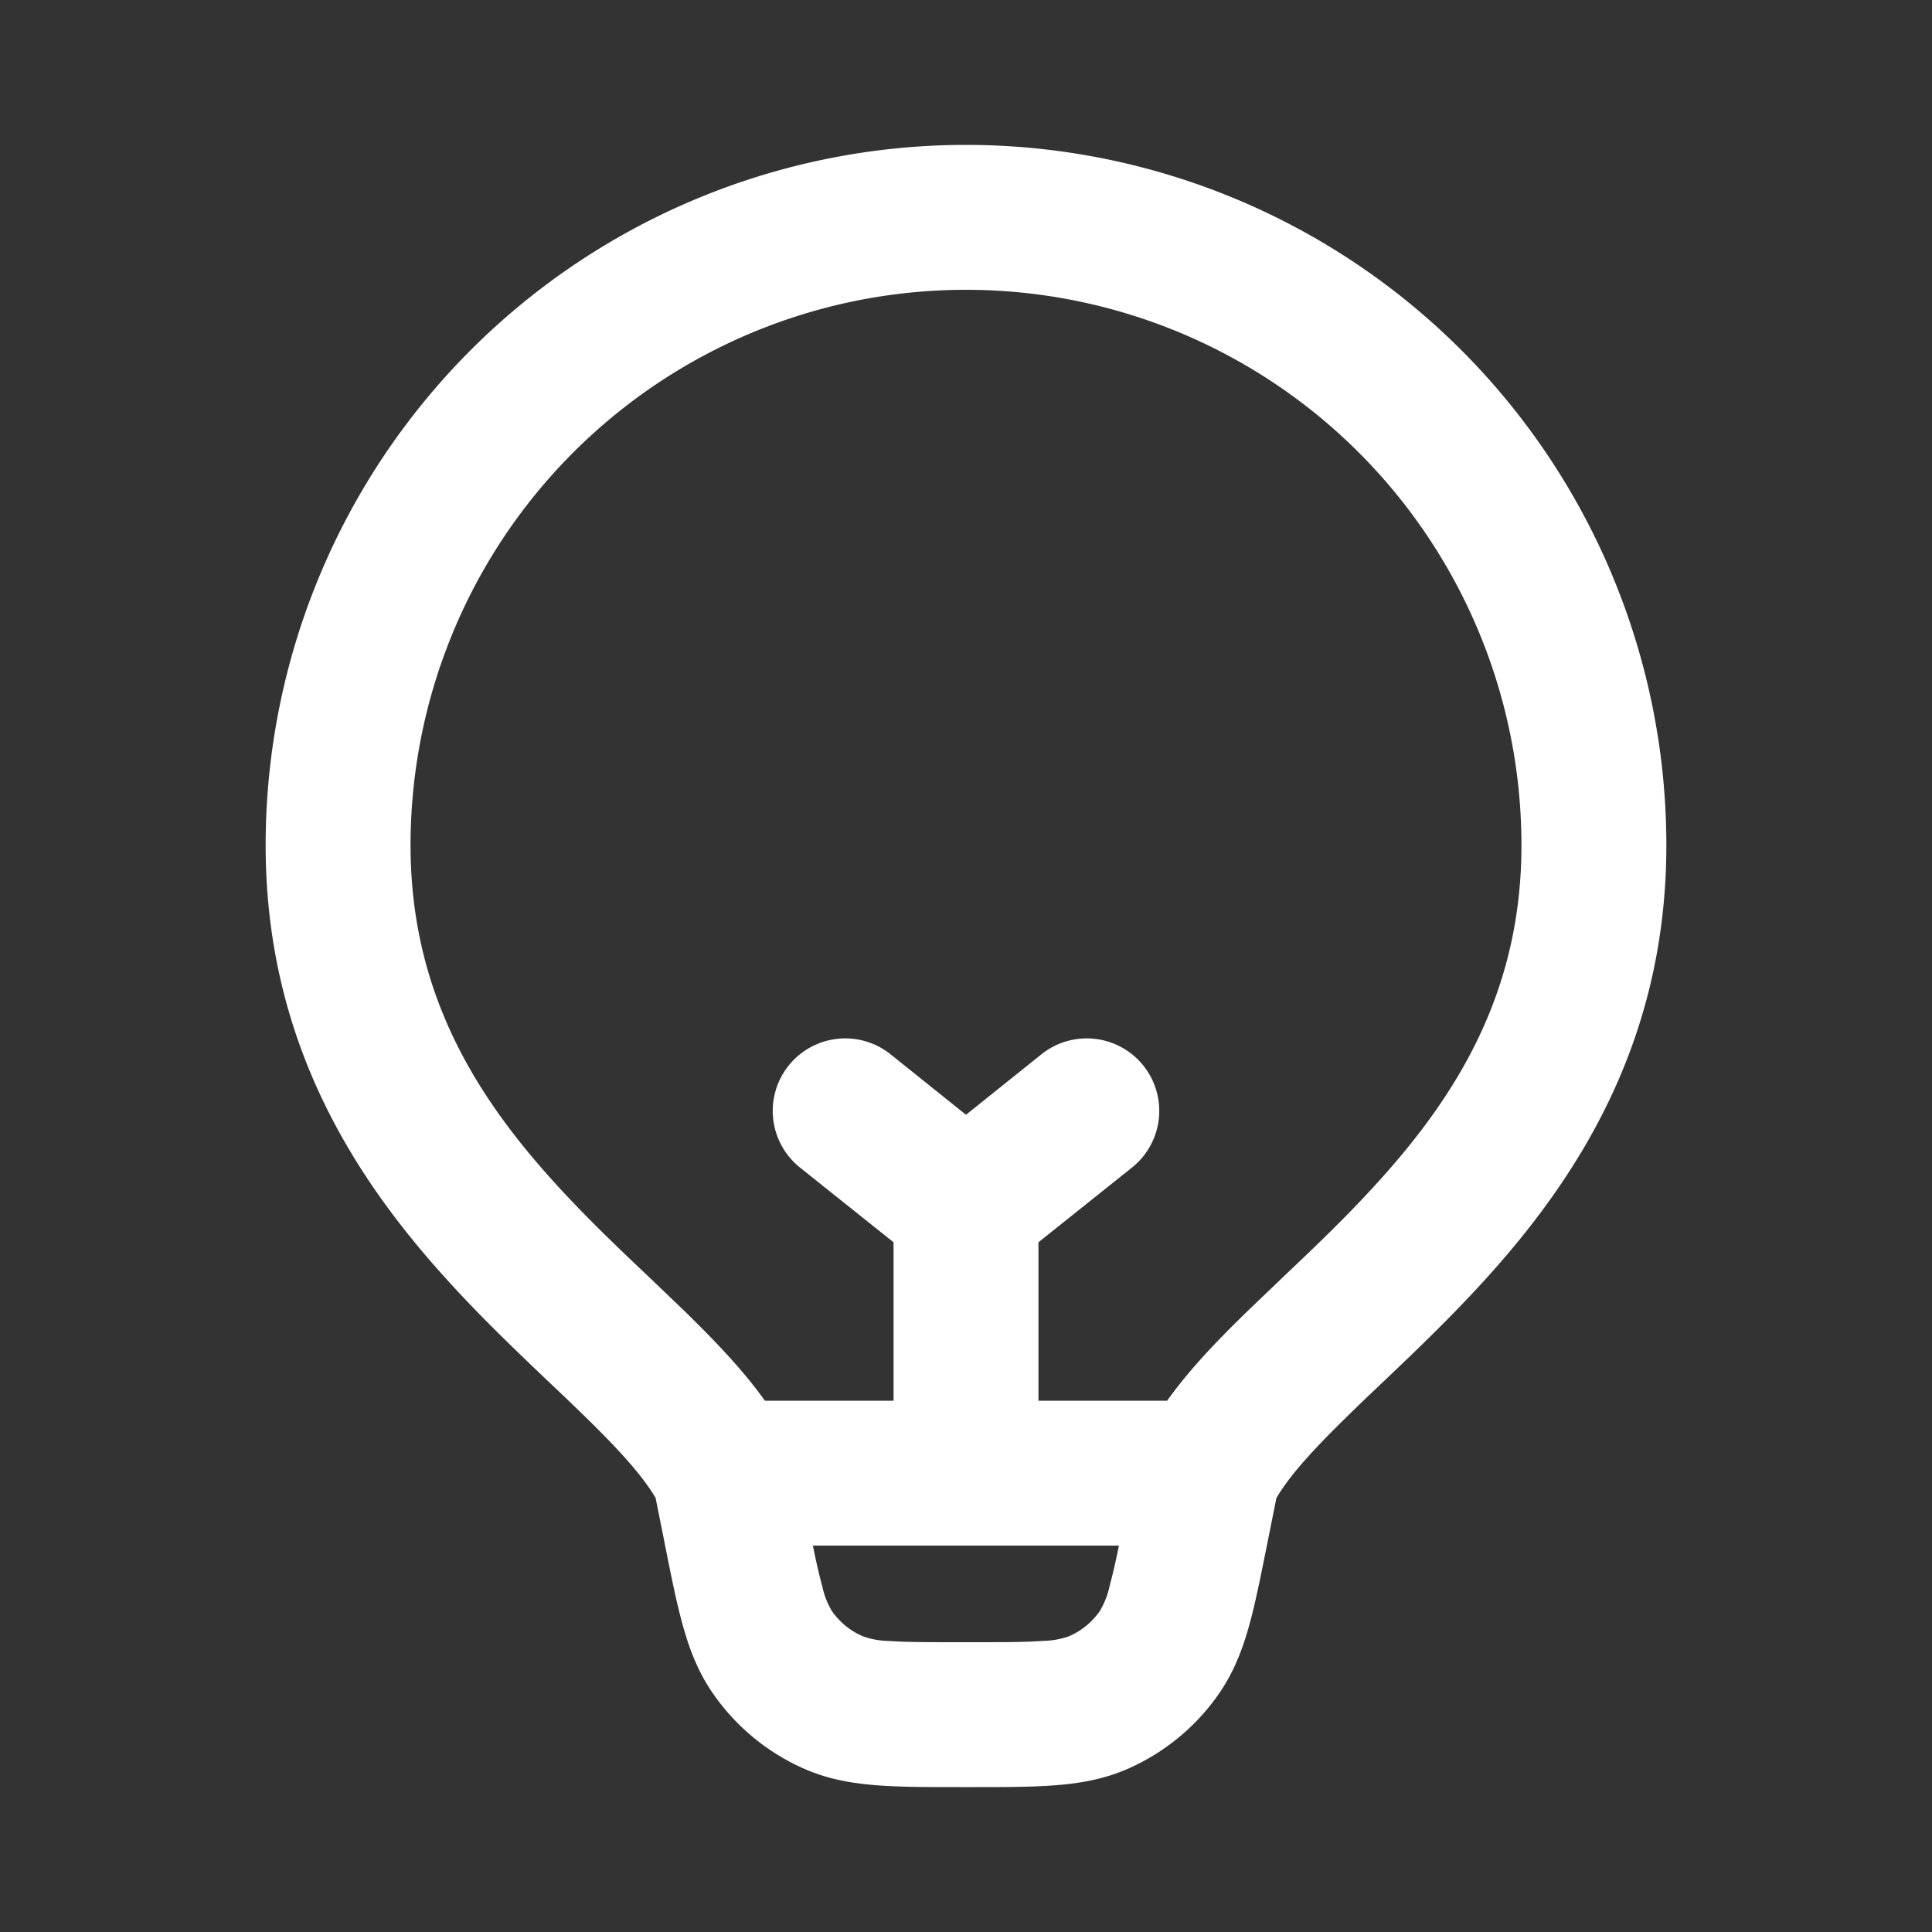 <svg xmlns="http://www.w3.org/2000/svg" width="18" height="18" fill="white" viewBox="0 0 20 20"><rect x="0" y="0" width="20" height="20" fill="#333333" stroke="none"/><path fill-rule="evenodd" d="M10 3a5.75 5.75 0 0 0-5.75 5.75c0 1.534.682 2.61 1.522 3.527.31.338.621.635.934.931l.376.36c.29.284.595.594.836.932H9.25v-1.64l-.969-.774a.75.75 0 0 1 .938-1.172l.781.626.781-.626a.75.75 0 0 1 .938 1.172l-.969.774v1.64h1.332c.241-.338.545-.648.836-.931l.376-.36c.313-.297.625-.594.934-.932.84-.916 1.522-1.993 1.522-3.527A5.75 5.75 0 0 0 10 3Zm0 13H8.415c.036.179.067.313.098.425a.823.823 0 0 0 .1.254.75.75 0 0 0 .315.258.823.823 0 0 0 .27.05c.177.013.407.013.769.013h.065c.36 0 .591 0 .768-.014a.823.823 0 0 0 .27-.049.75.75 0 0 0 .314-.258.826.826 0 0 0 .101-.254 6.69 6.69 0 0 0 .098-.425H10Zm-.032 2.5h.09c.329 0 .615 0 .854-.018.255-.019.508-.06.76-.17a2.25 2.25 0 0 0 .943-.774c.157-.225.248-.465.316-.71.065-.232.12-.513.185-.835l.005-.025.092-.46c.136-.232.38-.502.752-.864.1-.099.211-.204.328-.315.324-.308.694-.66 1.041-1.039.973-1.06 1.916-2.484 1.916-4.54a7.25 7.25 0 1 0-14.5 0c0 2.056.943 3.48 1.916 4.54.347.38.717.731 1.041 1.04.117.11.227.215.328.314.372.361.616.632.752.863l.092.46.005.026c.064.322.12.603.185.834.068.246.159.486.316.71.237.34.564.609.944.775.251.11.504.151.759.17.239.018.525.018.854.018h.026Z" clip-rule="evenodd"/></svg>
